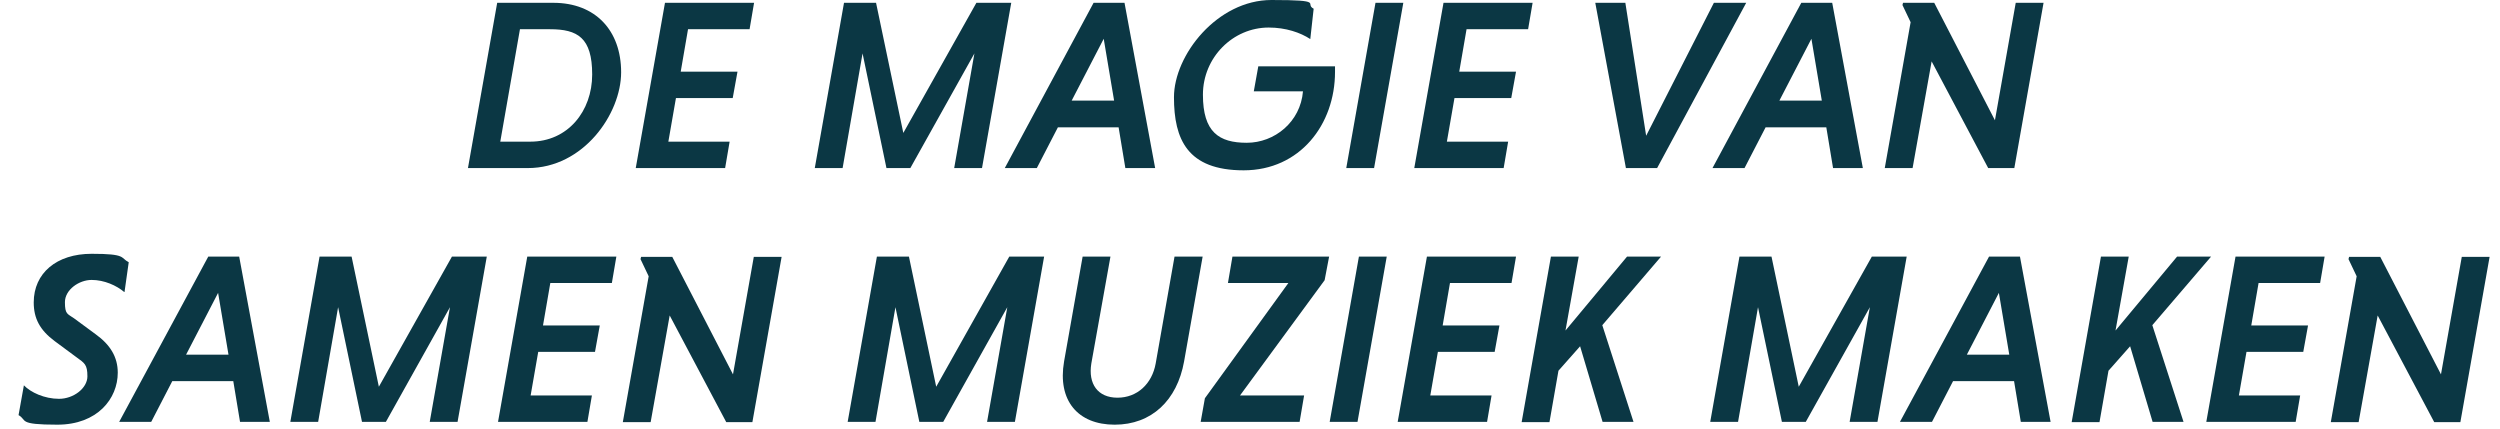 <?xml version="1.0" encoding="UTF-8"?>
<svg id="Laag_1" xmlns="http://www.w3.org/2000/svg" version="1.1" viewBox="0 0 889.5 152.5">
  <!-- Generator: Adobe Illustrator 29.5.0, SVG Export Plug-In . SVG Version: 2.1.0 Build 137)  -->
  <path d="M176.9,1h20c15,0,24.1,9.9,24.1,24.7s-13.4,34.1-33.2,34.1h-21.3L176.9,1ZM185,10.4l-7,40h10.7c13.3,0,22-10.8,22-23.9s-5.2-16.1-15-16.1h-10.7Z" fill="#0b3744"/>
  <path d="M226.2,59.8L236.6,1h31.7l-1.6,9.4h-21.9l-2.6,15.1h20.2l-1.7,9.4h-20.2l-2.7,15.5h21.8l-1.6,9.4h-31.7Z" fill="#0b3744"/>
  <path d="M315.4,59.8l-8.5-40.8-7.1,40.8h-9.9L300.3,1h11.4l9.7,46.3L347.4,1h12.4l-10.4,58.8h-9.9l7.2-40.8-22.8,40.8h-8.6Z" fill="#0b3744"/>
  <path d="M398,45.3h-21.6l-7.5,14.5h-11.4L389.1,1h11l10.9,58.8h-10.6l-2.4-14.5ZM381.3,35.8h15.1l-3.7-22-11.4,22Z" fill="#0b3744"/>
  <path d="M466.2,13.9c-3.5-2.3-8.7-4.1-14.8-4.1-12.7,0-23.4,10.6-23.4,23.9s5.7,17.1,15.6,17.1,19.1-7.4,20-18.3h-17.5l1.6-8.9h27.3c0,.3,0,1.6,0,2,0,18.7-12.5,35-32.5,35s-24.8-11-24.8-26S433.1,0,452.4,0s11.5,1.3,15,3.1l-1.2,10.8Z" fill="#0b3744"/>
  <path d="M489.4,1h9.9l-10.4,58.8h-9.9L489.4,1Z" fill="#0b3744"/>
  <path d="M503.2,59.8l10.4-58.8h31.7l-1.6,9.4h-21.9l-2.6,15.1h20.2l-1.7,9.4h-20.2l-2.7,15.5h21.8l-1.6,9.4h-31.7Z" fill="#0b3744"/>
  <path d="M567.7,1h10.6l7.4,47.3L609.8,1h11.5l-31.7,58.8h-11.1l-10.9-58.8Z" fill="#0b3744"/>
  <path d="M649.8,45.3h-21.6l-7.5,14.5h-11.4L640.9,1h11l10.9,58.8h-10.6l-2.4-14.5ZM633.1,35.8h15.1l-3.7-22-11.4,22Z" fill="#0b3744"/>
  <path d="M687.3,21.7l-6.8,38.1h-9.9l9.2-51.9-2.9-6.1.2-.8h11.1l21.6,41.8,7.4-41.8h9.9l-10.4,58.8h-9.3l-20.2-38.1Z" fill="#0b3744"/>
  <path d="M44.2,103.9c-2.7-2.3-7.1-4.3-11.6-4.3s-9.5,3.5-9.5,7.9.9,4.1,3.3,5.8l7.6,5.6c5.3,3.8,7.9,8.2,7.9,13.7,0,9.2-7.2,18.5-21.5,18.5s-10.6-1.6-13.8-3.4l1.9-10.6c2.4,2.5,7.3,4.8,12.5,4.8s10.1-3.8,10.1-8-1-4.7-3.9-6.8l-7.7-5.7c-5.4-4-7.5-8.2-7.5-13.8,0-10.4,8.1-17.3,20.6-17.3s10.1,1.4,13.2,3l-1.5,10.6Z" fill="#0b3744"/>
  <path d="M82.9,135.6h-21.6l-7.5,14.5h-11.4l31.7-58.8h11l10.9,58.8h-10.6l-2.4-14.5ZM66.2,126.2h15.1l-3.7-22-11.4,22Z" fill="#0b3744"/>
  <path d="M128.8,150.1l-8.5-40.8-7.1,40.8h-9.9l10.4-58.8h11.4l9.7,46.3,26-46.3h12.4l-10.4,58.8h-9.9l7.2-40.8-22.8,40.8h-8.6Z" fill="#0b3744"/>
  <path d="M177.2,150.1l10.4-58.8h31.7l-1.6,9.4h-21.9l-2.6,15.1h20.2l-1.7,9.4h-20.2l-2.7,15.5h21.8l-1.6,9.4h-31.7Z" fill="#0b3744"/>
  <path d="M238.3,112.1l-6.8,38.1h-9.9l9.2-51.9-2.9-6.1.2-.8h11.1l21.6,41.8,7.4-41.8h9.9l-10.4,58.8h-9.3l-20.2-38.1Z" fill="#0b3744"/>
  <path d="M327.1,150.1l-8.5-40.8-7.1,40.8h-9.9l10.4-58.8h11.4l9.7,46.3,26-46.3h12.4l-10.4,58.8h-9.9l7.2-40.8-22.8,40.8h-8.6Z" fill="#0b3744"/>
  <path d="M427.9,91.3l-6.6,37.3c-2.5,13.9-11.6,22.5-24.7,22.5s-20.4-8.6-18-22.5l6.6-37.3h9.9l-6.8,38c-1.2,7.3,2.3,12.2,9.3,12.2s12.3-4.9,13.6-12.2l6.7-38h9.9Z" fill="#0b3744"/>
  <path d="M441.1,140.7h22.9l-1.6,9.4h-35.2l1.5-8.4,29.7-41h-21.5l1.6-9.4h34.4l-1.6,8.4-30.1,41Z" fill="#0b3744"/>
  <path d="M483.5,91.3h9.9l-10.4,58.8h-9.9l10.4-58.8Z" fill="#0b3744"/>
  <path d="M497.3,150.1l10.4-58.8h31.7l-1.6,9.4h-21.9l-2.6,15.1h20.2l-1.7,9.4h-20.2l-2.7,15.5h21.8l-1.6,9.4h-31.7Z" fill="#0b3744"/>
  <path d="M551.8,91.3h9.9l-4.7,26.3,21.9-26.3h12.1l-20.9,24.4,11.1,34.4h-11l-8-26.9-7.7,8.7-3.2,18.3h-9.9l10.4-58.8Z" fill="#0b3744"/>
  <path d="M634,150.1l-8.5-40.8-7.1,40.8h-9.9l10.4-58.8h11.4l9.7,46.3,26-46.3h12.4l-10.4,58.8h-9.9l7.2-40.8-22.8,40.8h-8.6Z" fill="#0b3744"/>
  <path d="M716.5,135.6h-21.6l-7.5,14.5h-11.4l31.7-58.8h11l10.9,58.8h-10.6l-2.4-14.5ZM699.8,126.2h15.1l-3.7-22-11.4,22Z" fill="#0b3744"/>
  <path d="M747.5,91.3h9.9l-4.7,26.3,21.9-26.3h12.1l-20.9,24.4,11.1,34.4h-11l-8-26.9-7.7,8.7-3.2,18.3h-9.9l10.4-58.8Z" fill="#0b3744"/>
  <path d="M785,150.1l10.4-58.8h31.7l-1.6,9.4h-21.9l-2.6,15.1h20.2l-1.7,9.4h-20.2l-2.7,15.5h21.8l-1.6,9.4h-31.7Z" fill="#0b3744"/>
  <path d="M846,112.1l-6.8,38.1h-9.9l9.2-51.9-2.9-6.1.2-.8h11.1l21.6,41.8,7.4-41.8h9.9l-10.4,58.8h-9.3l-20.2-38.1Z" fill="#0b3744"/>
</svg>